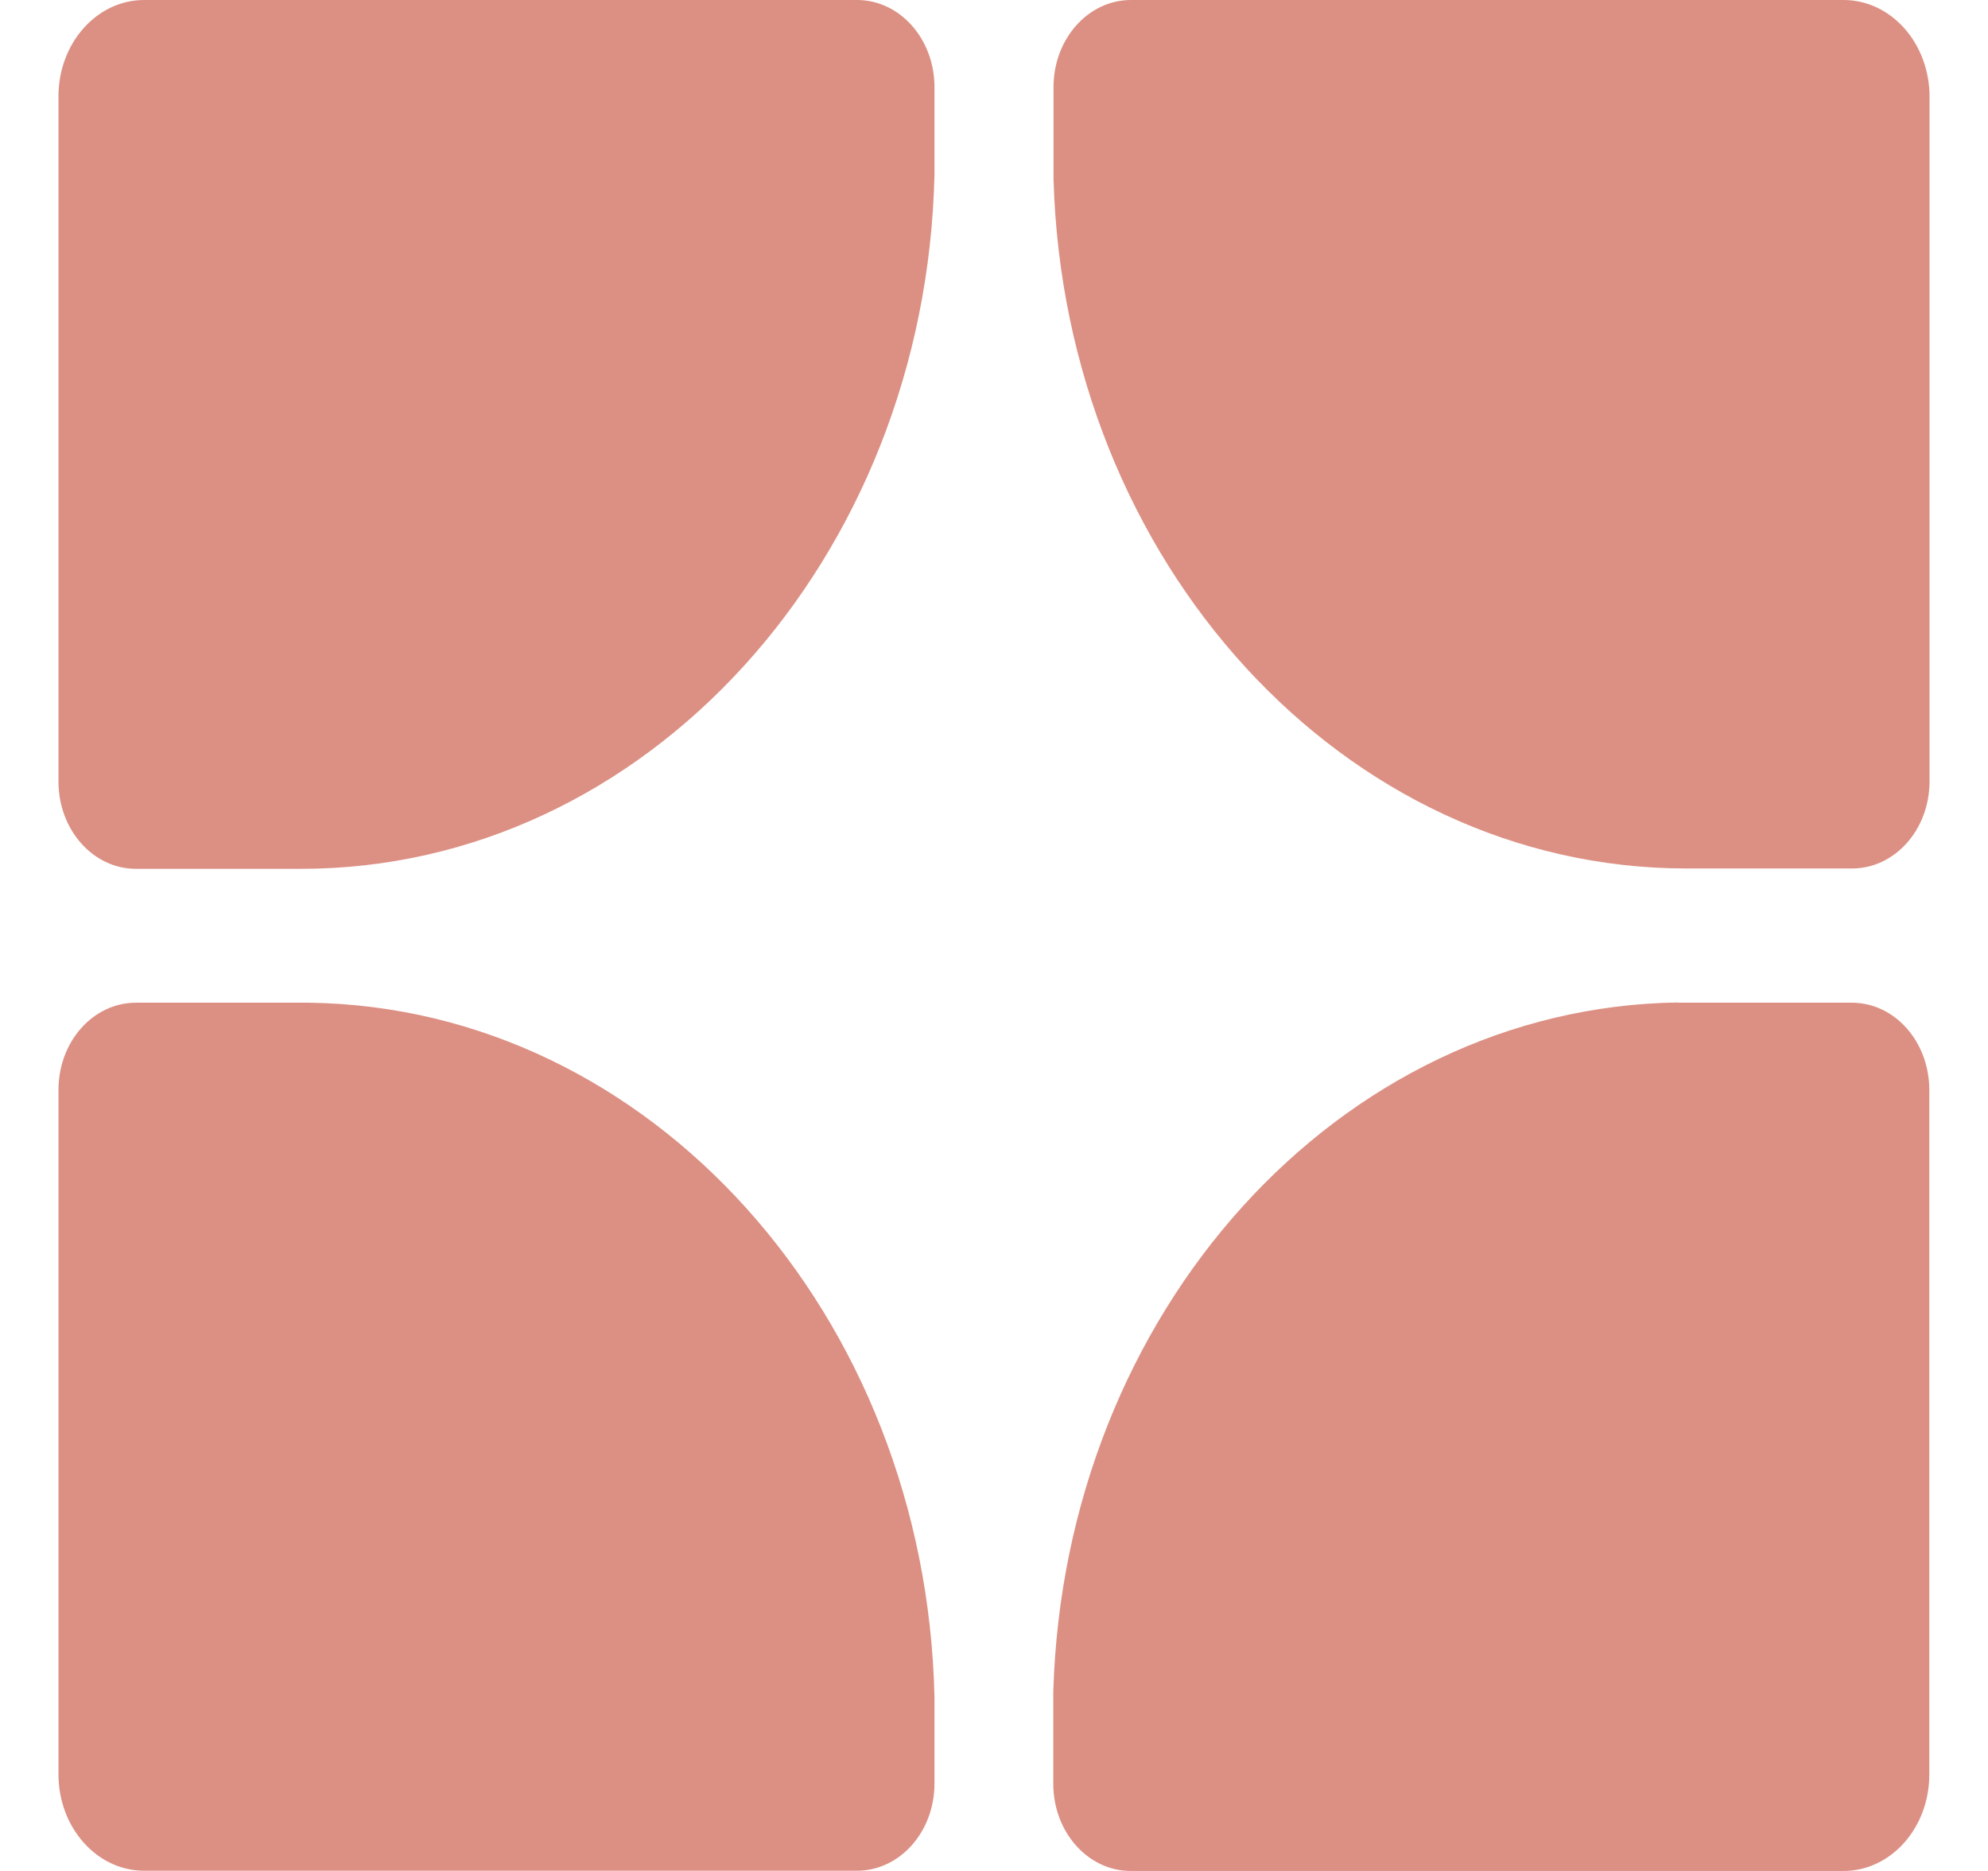 <svg width="17" height="16" viewBox="0 0 17 16" fill="none" xmlns="http://www.w3.org/2000/svg">
<g id="Calque 1">
<path id="Vector" d="M14.349 8.573C11.449 8.614 9.1 11.221 9.007 14.469V15.255C9.007 15.667 9.303 16 9.669 16H15.765C16.17 16 16.498 15.631 16.498 15.176V9.321C16.498 8.908 16.202 8.575 15.836 8.575H14.349V8.573ZM15.765 0H9.671C9.305 0 9.009 0.333 9.009 0.745V1.534C9.103 4.805 11.49 7.427 14.422 7.427H15.838C16.204 7.427 16.5 7.094 16.5 6.682V0.827C16.5 0.371 16.172 0 15.765 0ZM2.646 8.575H1.162C0.796 8.575 0.5 8.908 0.5 9.321V15.173C0.5 15.629 0.828 15.998 1.232 15.998H7.329C7.695 15.998 7.991 15.665 7.991 15.252V14.514C7.919 11.245 5.559 8.616 2.646 8.575ZM1.232 0C0.828 0 0.5 0.369 0.5 0.824V6.684C0.5 7.096 0.796 7.43 1.162 7.43H2.576C5.521 7.43 7.917 4.786 7.991 1.493V0.745C7.991 0.333 7.695 0 7.329 0L1.232 0Z" fill="#DC9083"/>
</g>
</svg>
